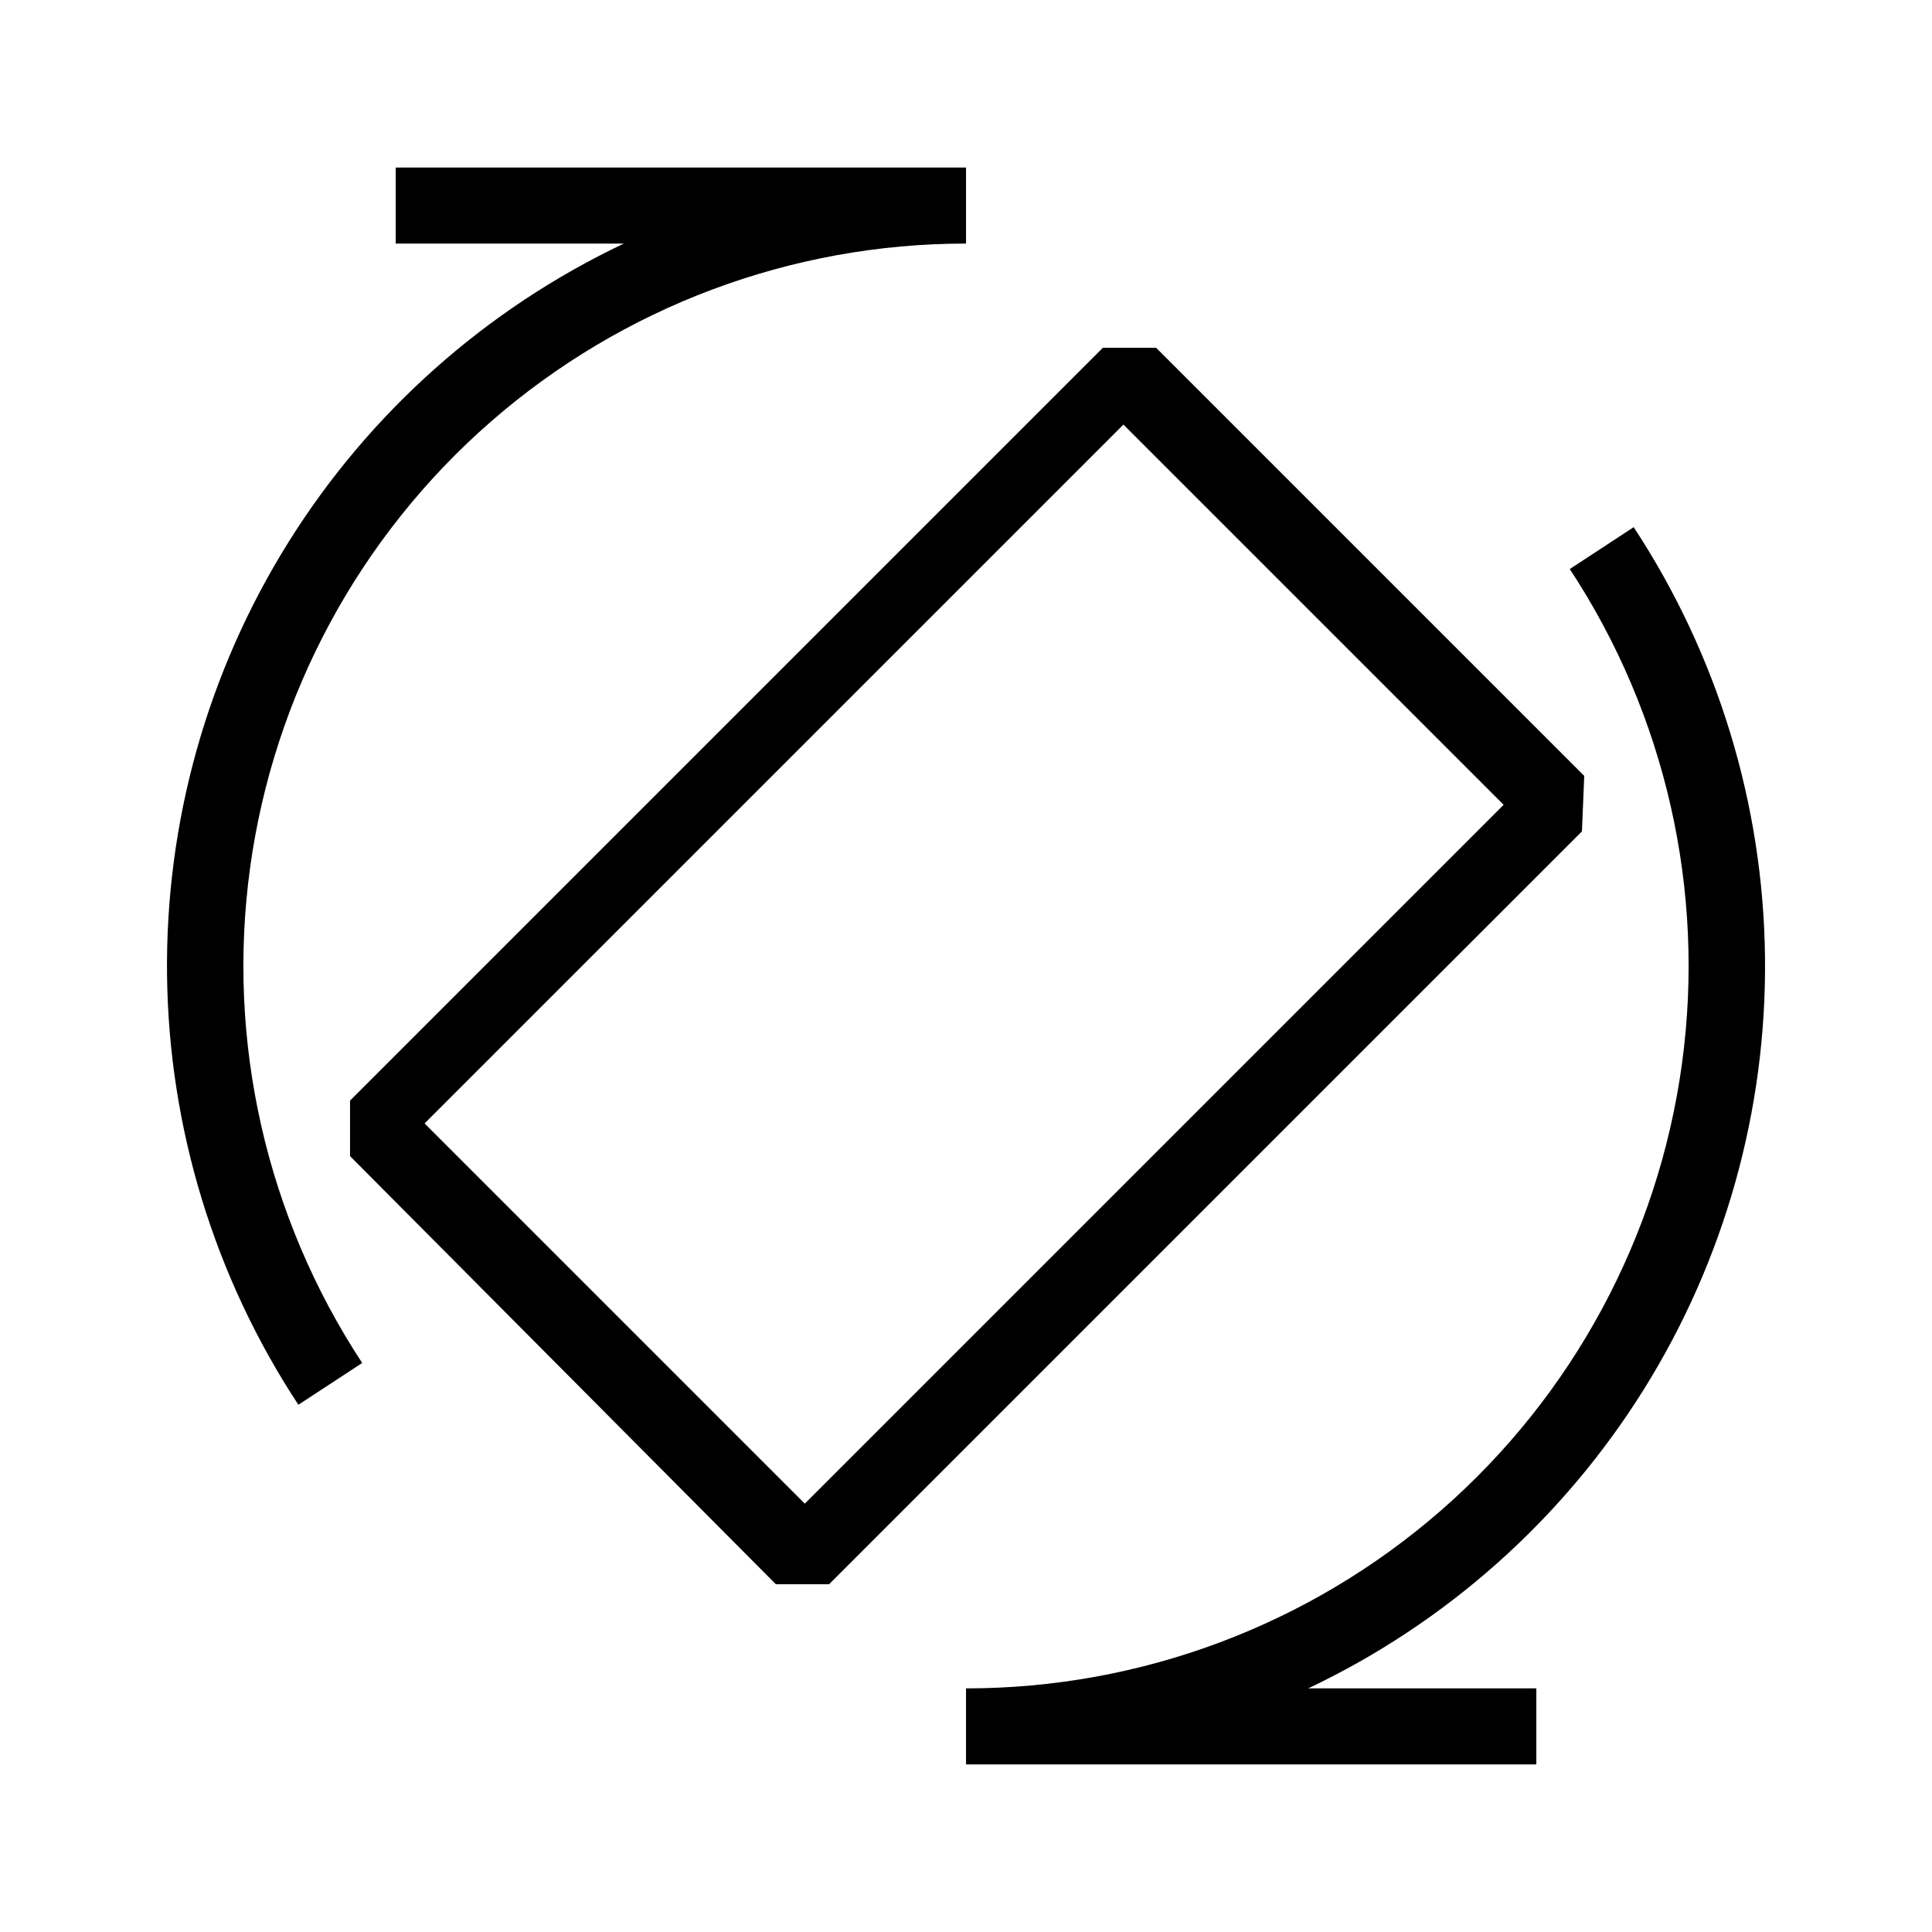 <?xml version="1.0" encoding="UTF-8"?>
<!-- Uploaded to: SVG Repo, www.svgrepo.com, Generator: SVG Repo Mixer Tools -->
<svg fill="#000000" width="800px" height="800px" version="1.1" viewBox="144 144 512 512" xmlns="http://www.w3.org/2000/svg">
 <g>
  <path d="m560.01 294.8c25.438 38.676 35.996 85.262 29.727 131.12-6.269 45.867-28.945 87.906-63.832 118.34-34.883 30.434-79.613 47.195-125.9 47.18v20.152h151.14v-20.152h-60.457c36.602-17.352 67.461-44.836 88.918-79.195 21.457-34.359 32.609-74.152 32.137-114.66-0.473-40.504-12.551-80.023-34.801-113.88z"/>
  <path d="m239.99 505.2c-25.438-38.68-35.996-85.262-29.727-131.13 6.269-45.867 28.945-87.906 63.832-118.34 34.883-30.434 79.613-47.191 125.91-47.18v-20.152h-151.14v20.152h60.457c-36.602 17.352-67.461 44.84-88.918 79.199-21.453 34.355-32.609 74.148-32.137 114.65 0.473 40.508 12.551 80.027 34.805 113.88z"/>
  <path d="m563.84 349.62-113.46-113.46h-14.105l-199.51 199.51v14.711l112.85 113.46h14.105l199.51-199.51zm-206.56 192.86-100.76-100.76 185.2-185.2 100.76 100.76z"/>
 </g>
</svg>